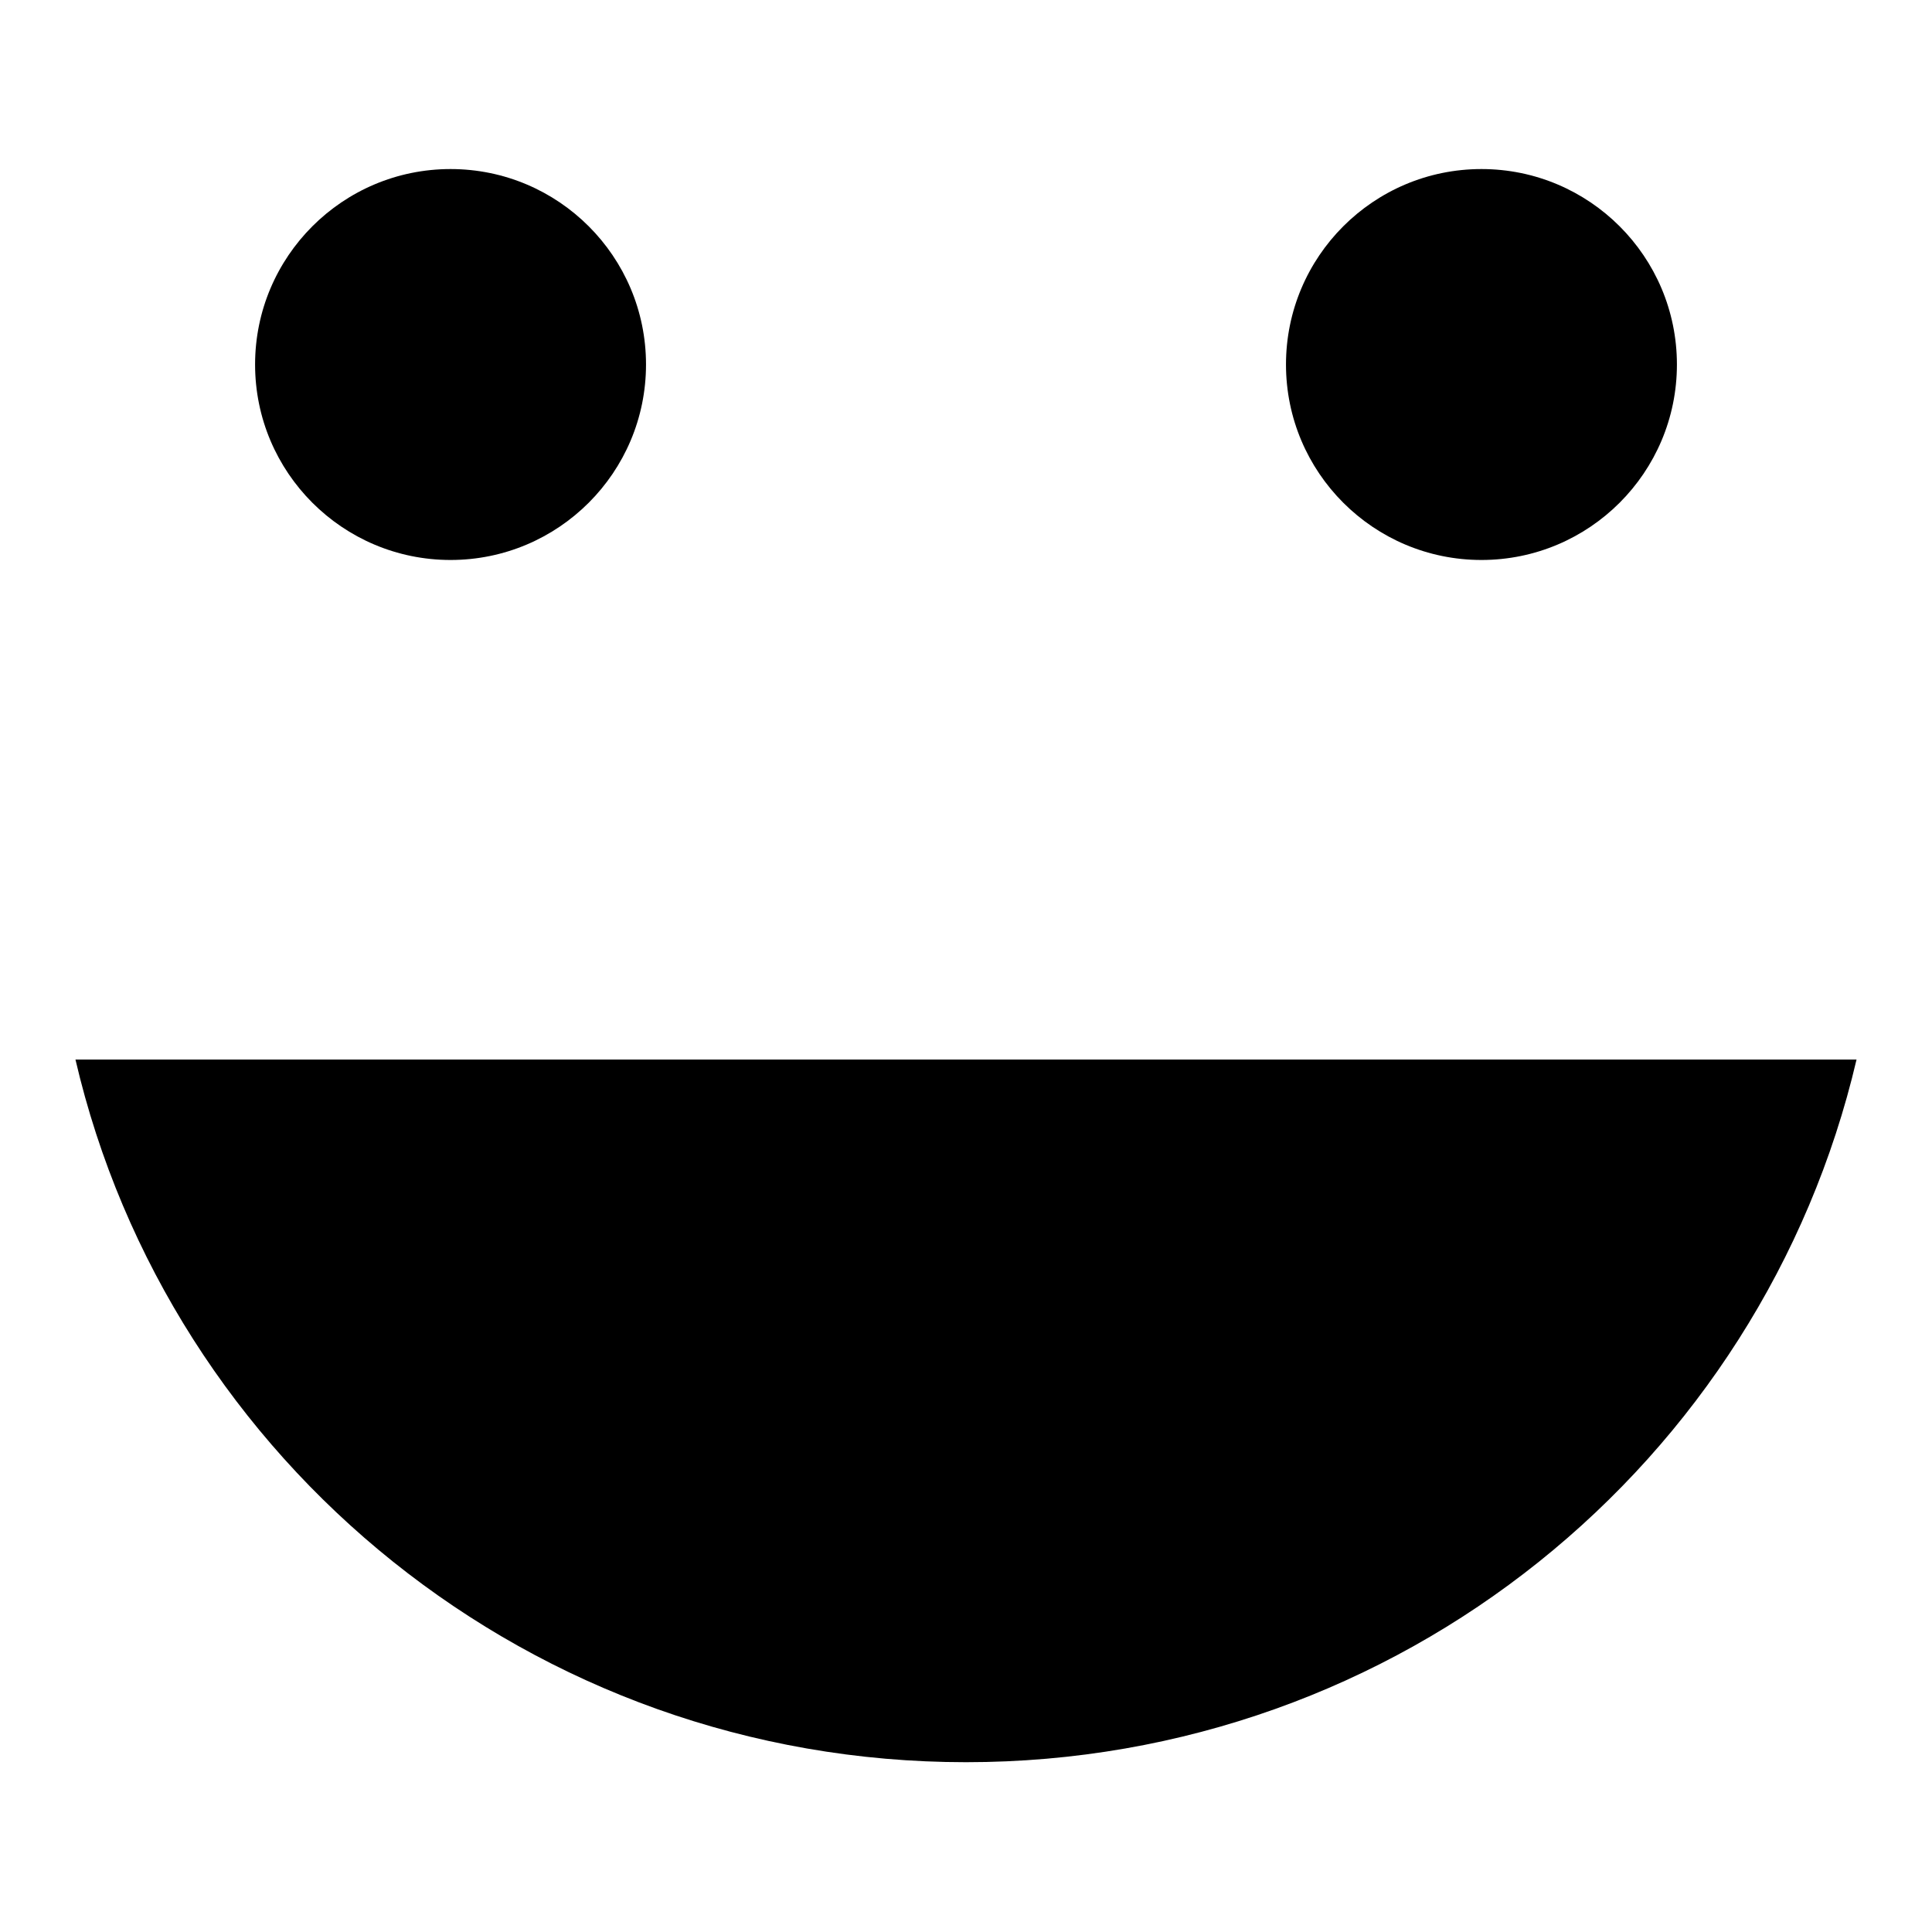 <?xml version="1.0" encoding="utf-8"?>
<!-- Svg Vector Icons : http://www.onlinewebfonts.com/icon -->
<!DOCTYPE svg PUBLIC "-//W3C//DTD SVG 1.1//EN" "http://www.w3.org/Graphics/SVG/1.1/DTD/svg11.dtd">
<svg version="1.1" xmlns="http://www.w3.org/2000/svg" xmlns:xlink="http://www.w3.org/1999/xlink" x="0px" y="0px" viewBox="0 0 256 256" enable-background="new 0 0 256 256" xml:space="preserve">
<g><g><path fill="#000000" d="M128,233.5c-57.5,0-105.6-39.8-118-93.1h236C233.5,193.8,185.5,233.5,128,233.5L128,233.5z M196.3,74.2c-14.3,0-25.9-11.6-25.9-25.9s11.6-25.9,25.9-25.9c14.3,0,25.9,11.6,25.9,25.9C222.2,62.6,210.6,74.2,196.3,74.2L196.3,74.2z M59.7,74.2c-14.3,0-25.9-11.6-25.9-25.9s11.6-25.9,25.9-25.9S85.6,34,85.6,48.3S74,74.2,59.7,74.2L59.7,74.2z"/></g></g>
</svg>